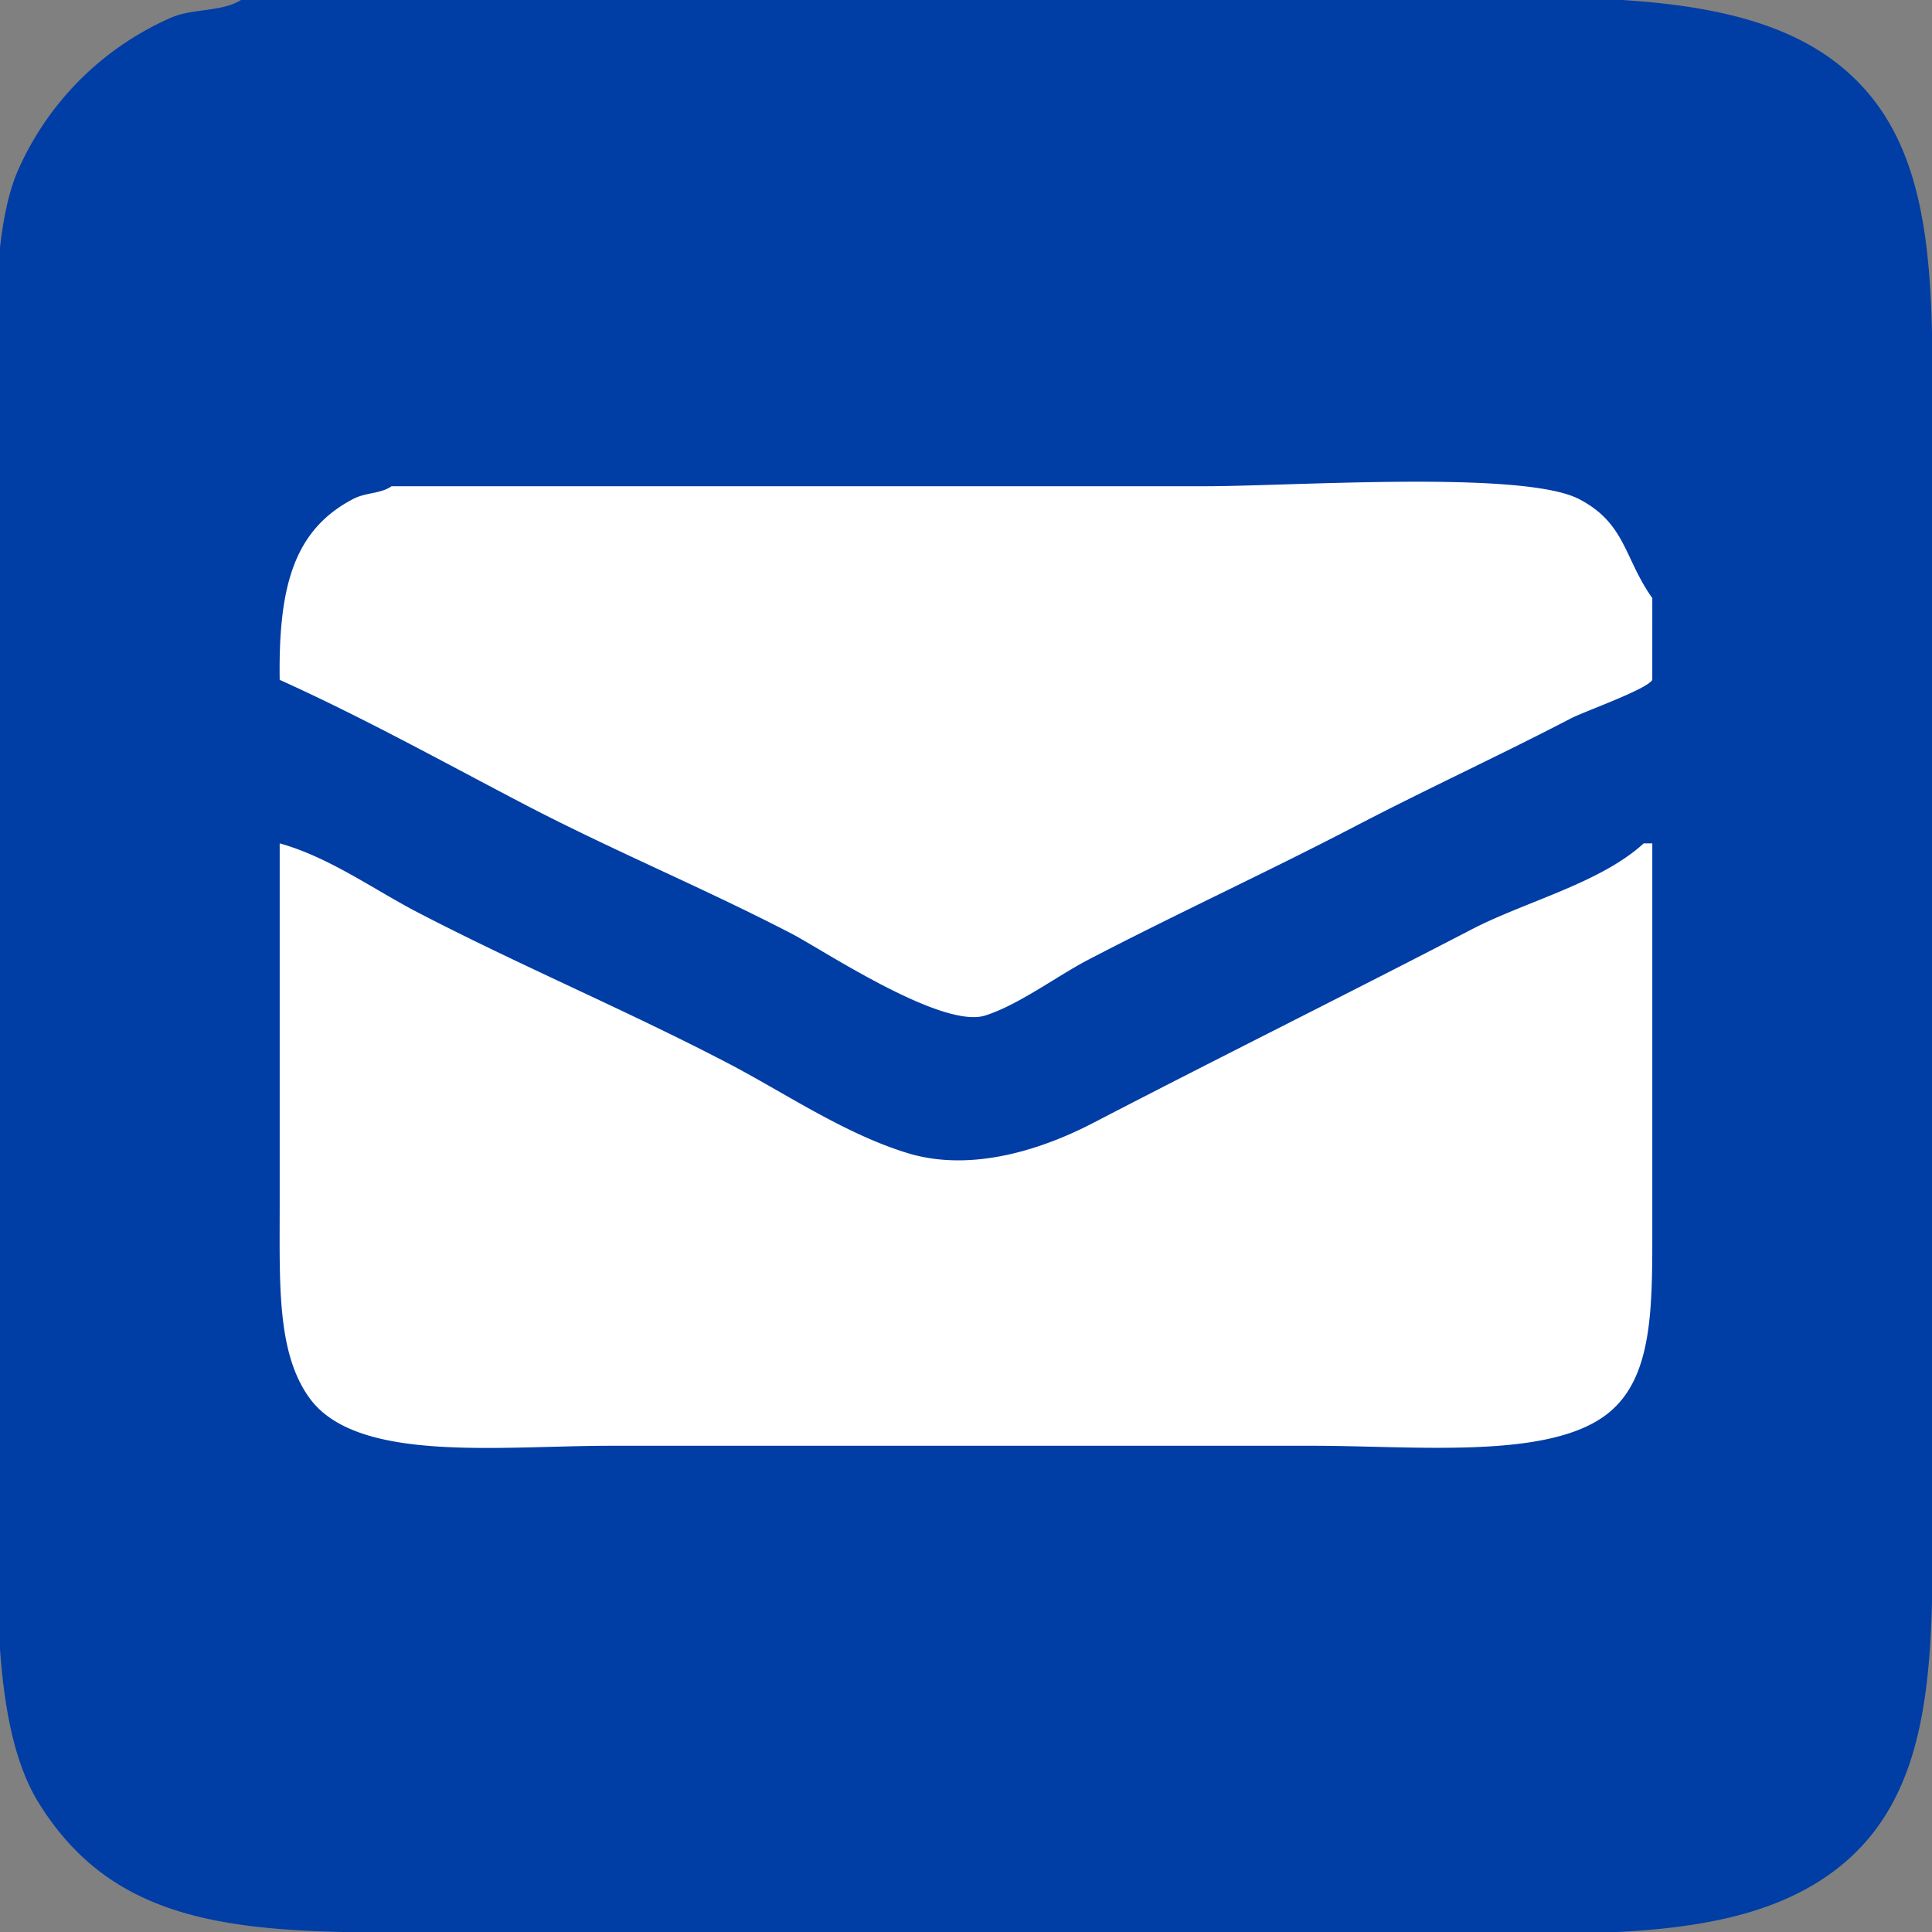 <svg xmlns="http://www.w3.org/2000/svg" width="449" height="449" viewBox="0 0 449 449">
  <rect x="0" y="0" width="449" height="449" fill="#808080" stroke="none"/>
  <defs>
    <style>
      .cls-1 {
        fill: #fff;
        stroke: #00000d;
        stroke-width: 1px;
      }

      .cls-2 {
        fill: #003da5;
        fill-rule: evenodd;
      }
    </style>
  </defs>
  <rect class="cls-1" x="38" y="80" width="370" height="277"/>
  <path id="Color_Fill_1" data-name="Color Fill 1" class="cls-2" d="M56,0H312c43.757,0,88.669-4.829,114,14,26.147,19.435,23,54.87,23,100V334c0,45.39,3.324,81.46-23,101-24.241,17.994-63.046,14-105,14H119c-53.605,0-89.1,3.672-110-30-13.1-21.106-9-63.251-9-97V129c0-26.659-4.221-69.427,4-89A69.239,69.239,0,0,1,40,4C44.836,1.977,51.7,2.745,56,0ZM91,113c-2.606,1.813-5.915,1.375-9,3-13.693,7.211-17.307,20.283-17,42,19.347,8.717,38.406,19.3,57,29,20.642,10.765,41.335,19.278,62,30,7.192,3.732,34.874,22.245,45,19,7.826-2.508,16.668-9.184,24-13,20.7-10.776,41.721-20.432,62-31,16.732-8.719,33.687-16.5,50-25,3.233-1.685,17.809-6.8,19-9V139c-6.542-9.174-6.147-17.356-17-23-13.019-6.771-66.4-3-87-3H91ZM65,196v84c0,18.635-.66,34.552,7,45,11.06,15.086,44.114,11,70,11H305c23.843,0,54.1,3.189,68-7,11.334-8.309,11-25.023,11-45V196h-2c-10.131,9.265-27.5,13.506-40,20-28.942,15.034-59.059,29.965-88,45-9.838,5.111-27.065,11.839-43,7-14.765-4.484-28.8-14.133-42-21-23.958-12.467-48.033-22.55-72-35C86.984,206.8,76.453,199.175,65,196Z"/>
</svg>
